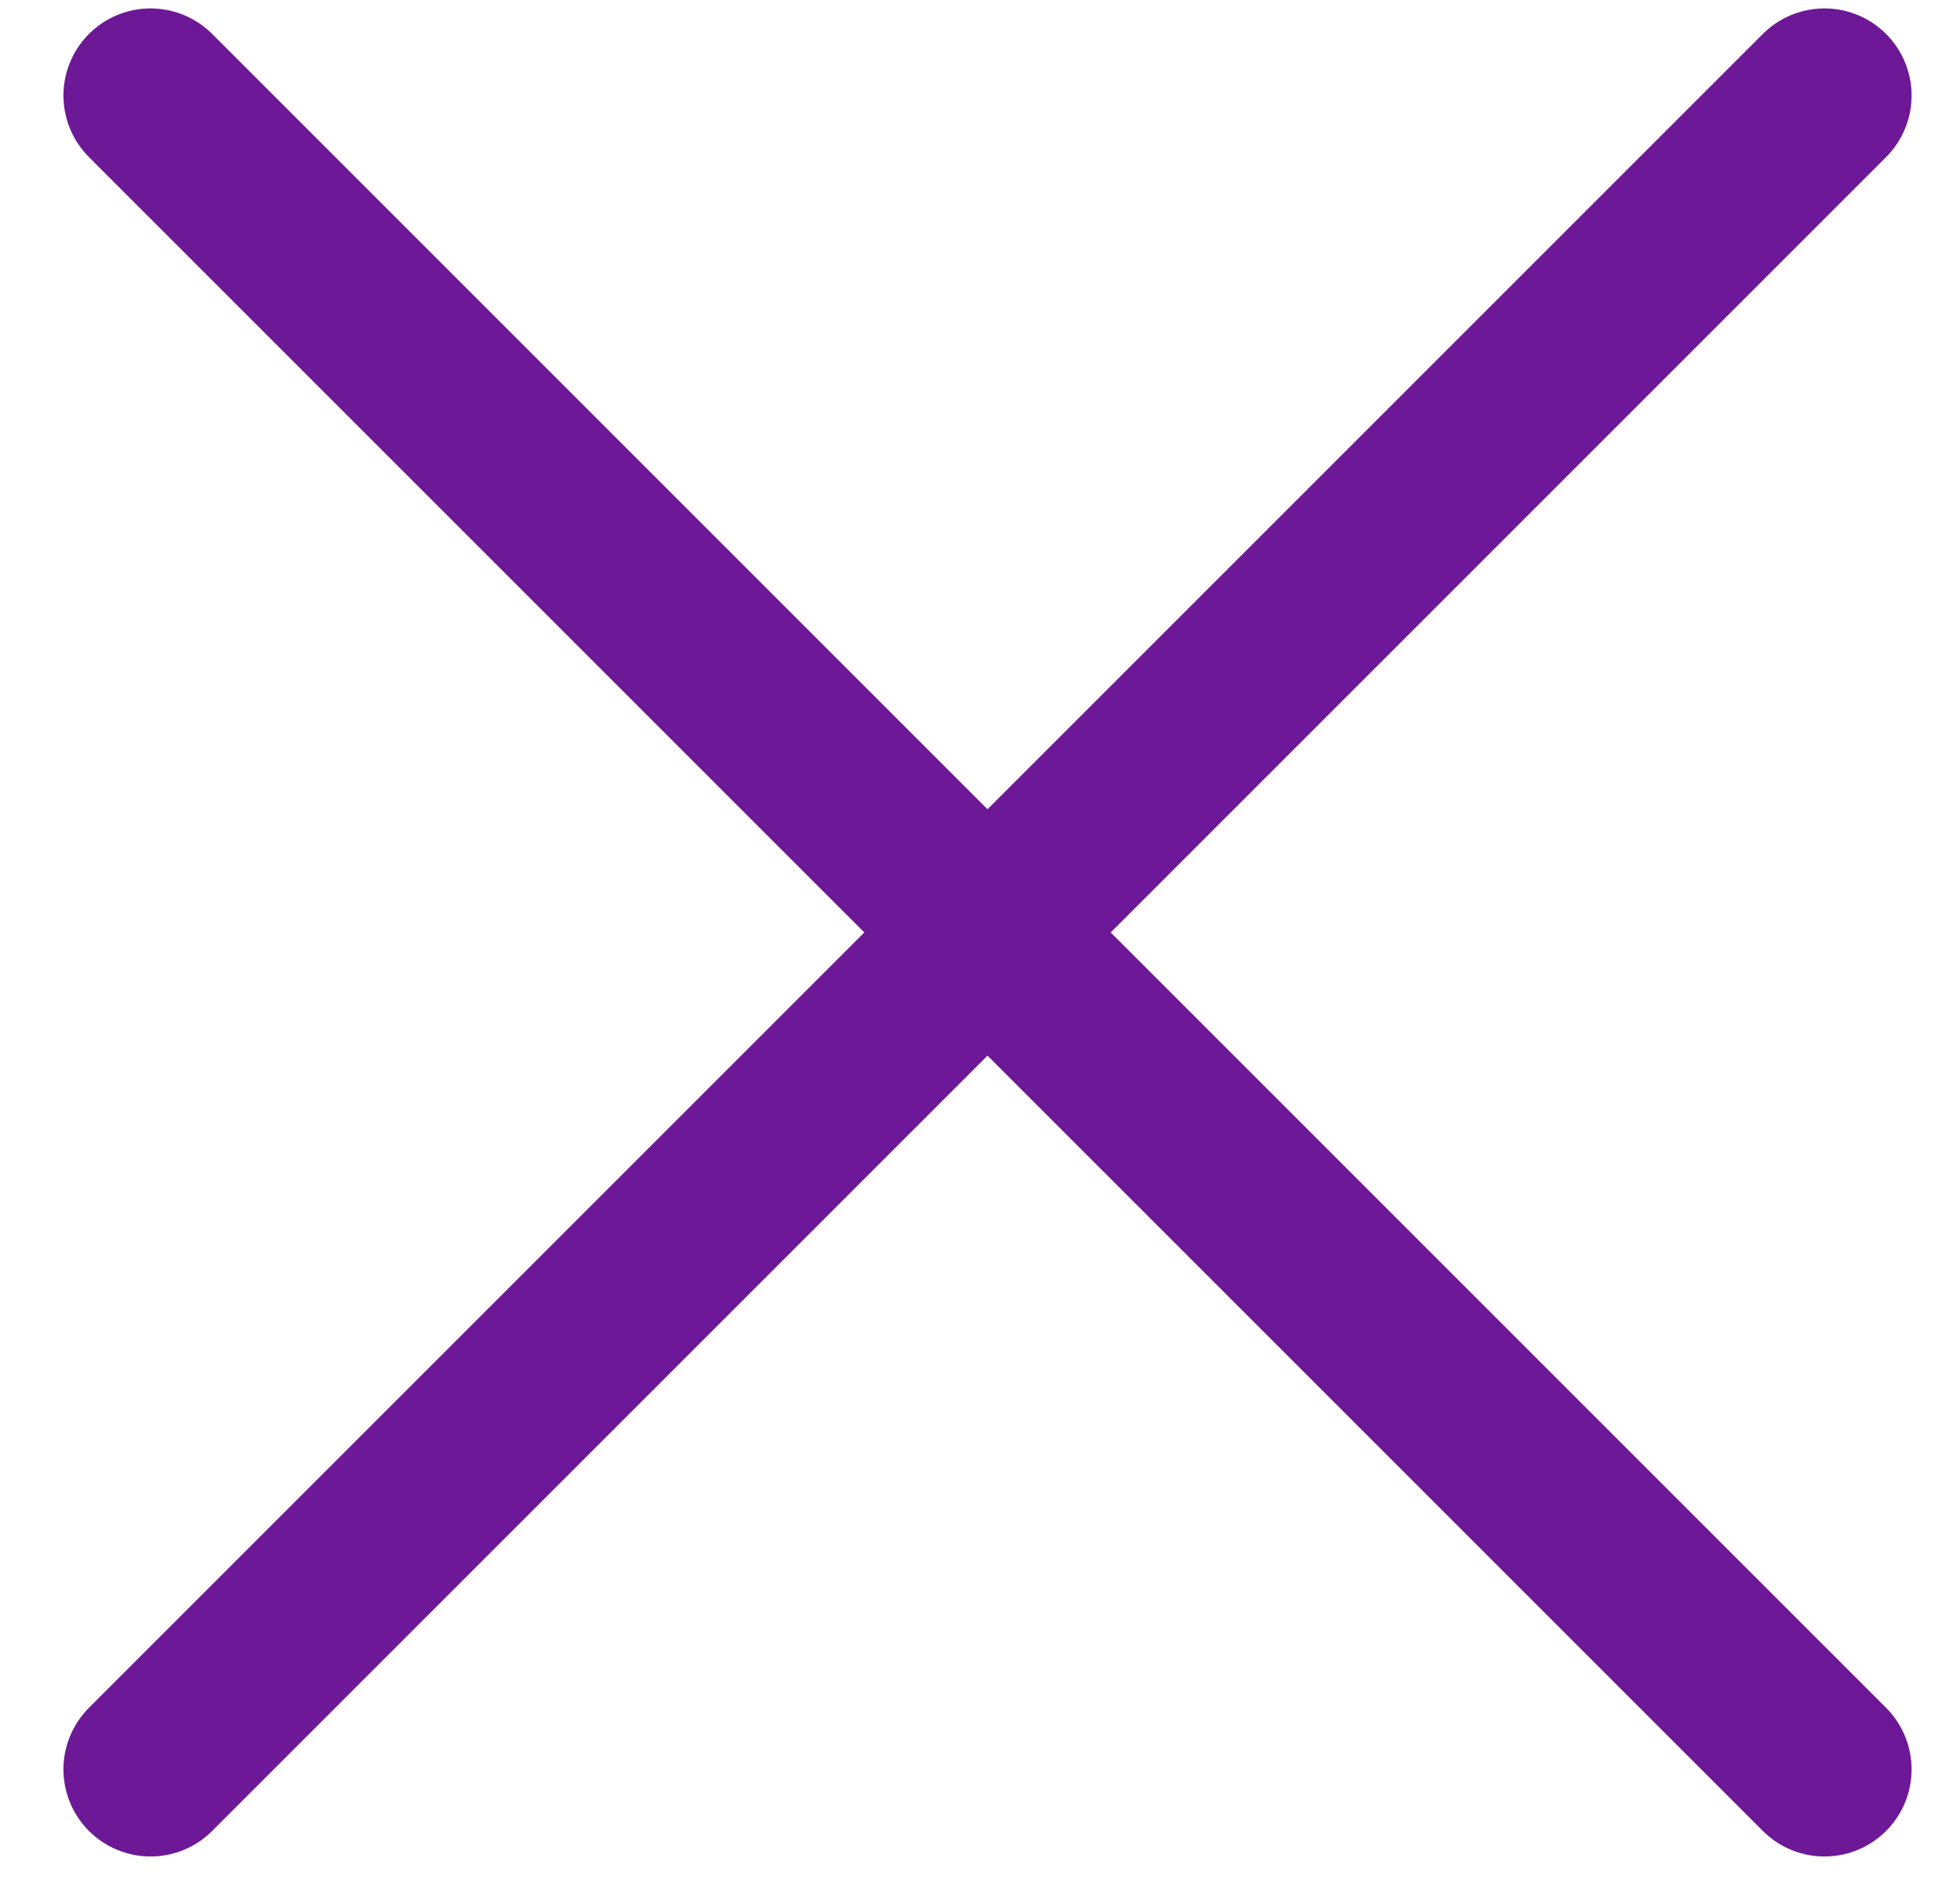 <?xml version="1.0" encoding="UTF-8"?> <svg xmlns="http://www.w3.org/2000/svg" width="27" height="26" viewBox="0 0 27 26" fill="none"> <path d="M2.074 1.316L25.133 24.375" stroke="#6D1896" stroke-width="2.4" stroke-linecap="round"></path> <path d="M25.133 1.316L2.074 24.375" stroke="#6D1896" stroke-width="2.4" stroke-linecap="round"></path> </svg> 